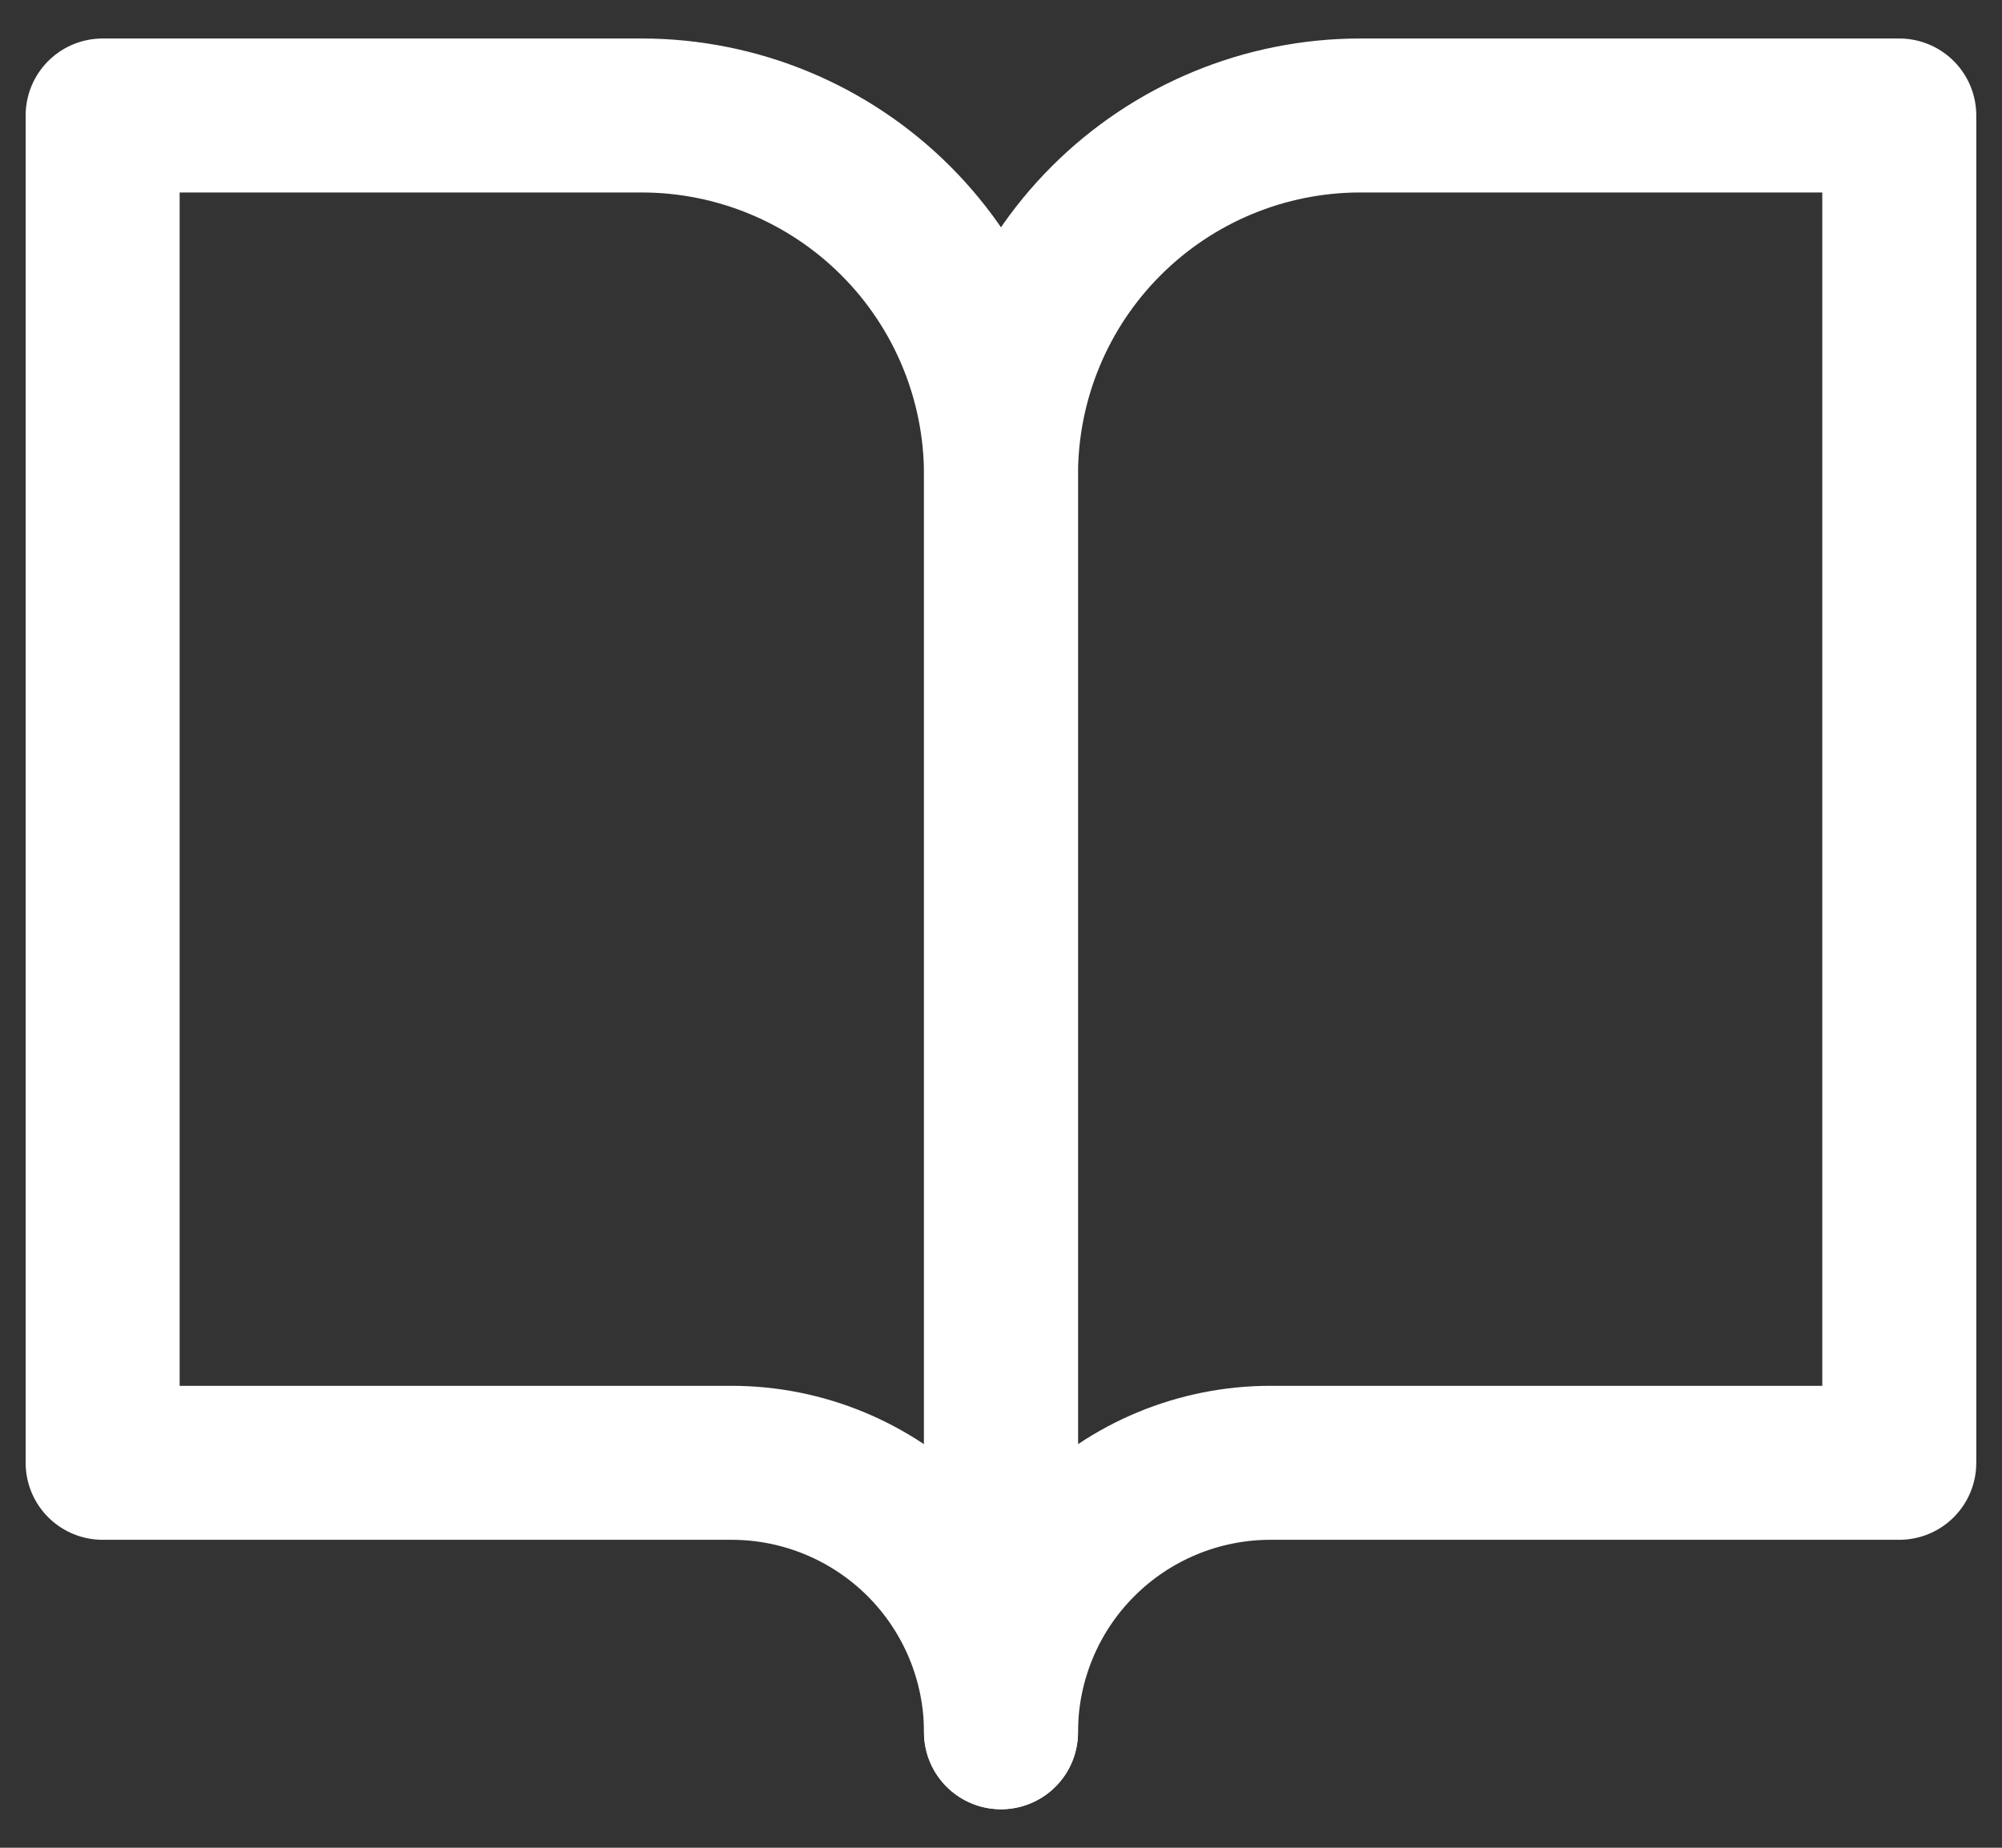 <svg width="26" height="24" viewBox="0 0 26 24" fill="none" xmlns="http://www.w3.org/2000/svg">
<rect x="0" y="0" width="26" height="24" fill="#333333" stroke="none"/>
<path d="M1.333 1.5H8.333C9.571 1.5 10.758 1.992 11.633 2.867C12.508 3.742 13 4.929 13 6.167V22.5C13 21.572 12.631 20.681 11.975 20.025C11.318 19.369 10.428 19 9.5 19H1.333V1.5Z" stroke="white" stroke-width="2" stroke-linecap="round" stroke-linejoin="round"/>
<path d="M24.666 1.5H17.666C16.429 1.5 15.242 1.992 14.367 2.867C13.491 3.742 13 4.929 13 6.167V22.5C13 21.572 13.368 20.681 14.025 20.025C14.681 19.369 15.571 19 16.5 19H24.666V1.5Z" stroke="white" stroke-width="2" stroke-linecap="round" stroke-linejoin="round"/>
</svg>
